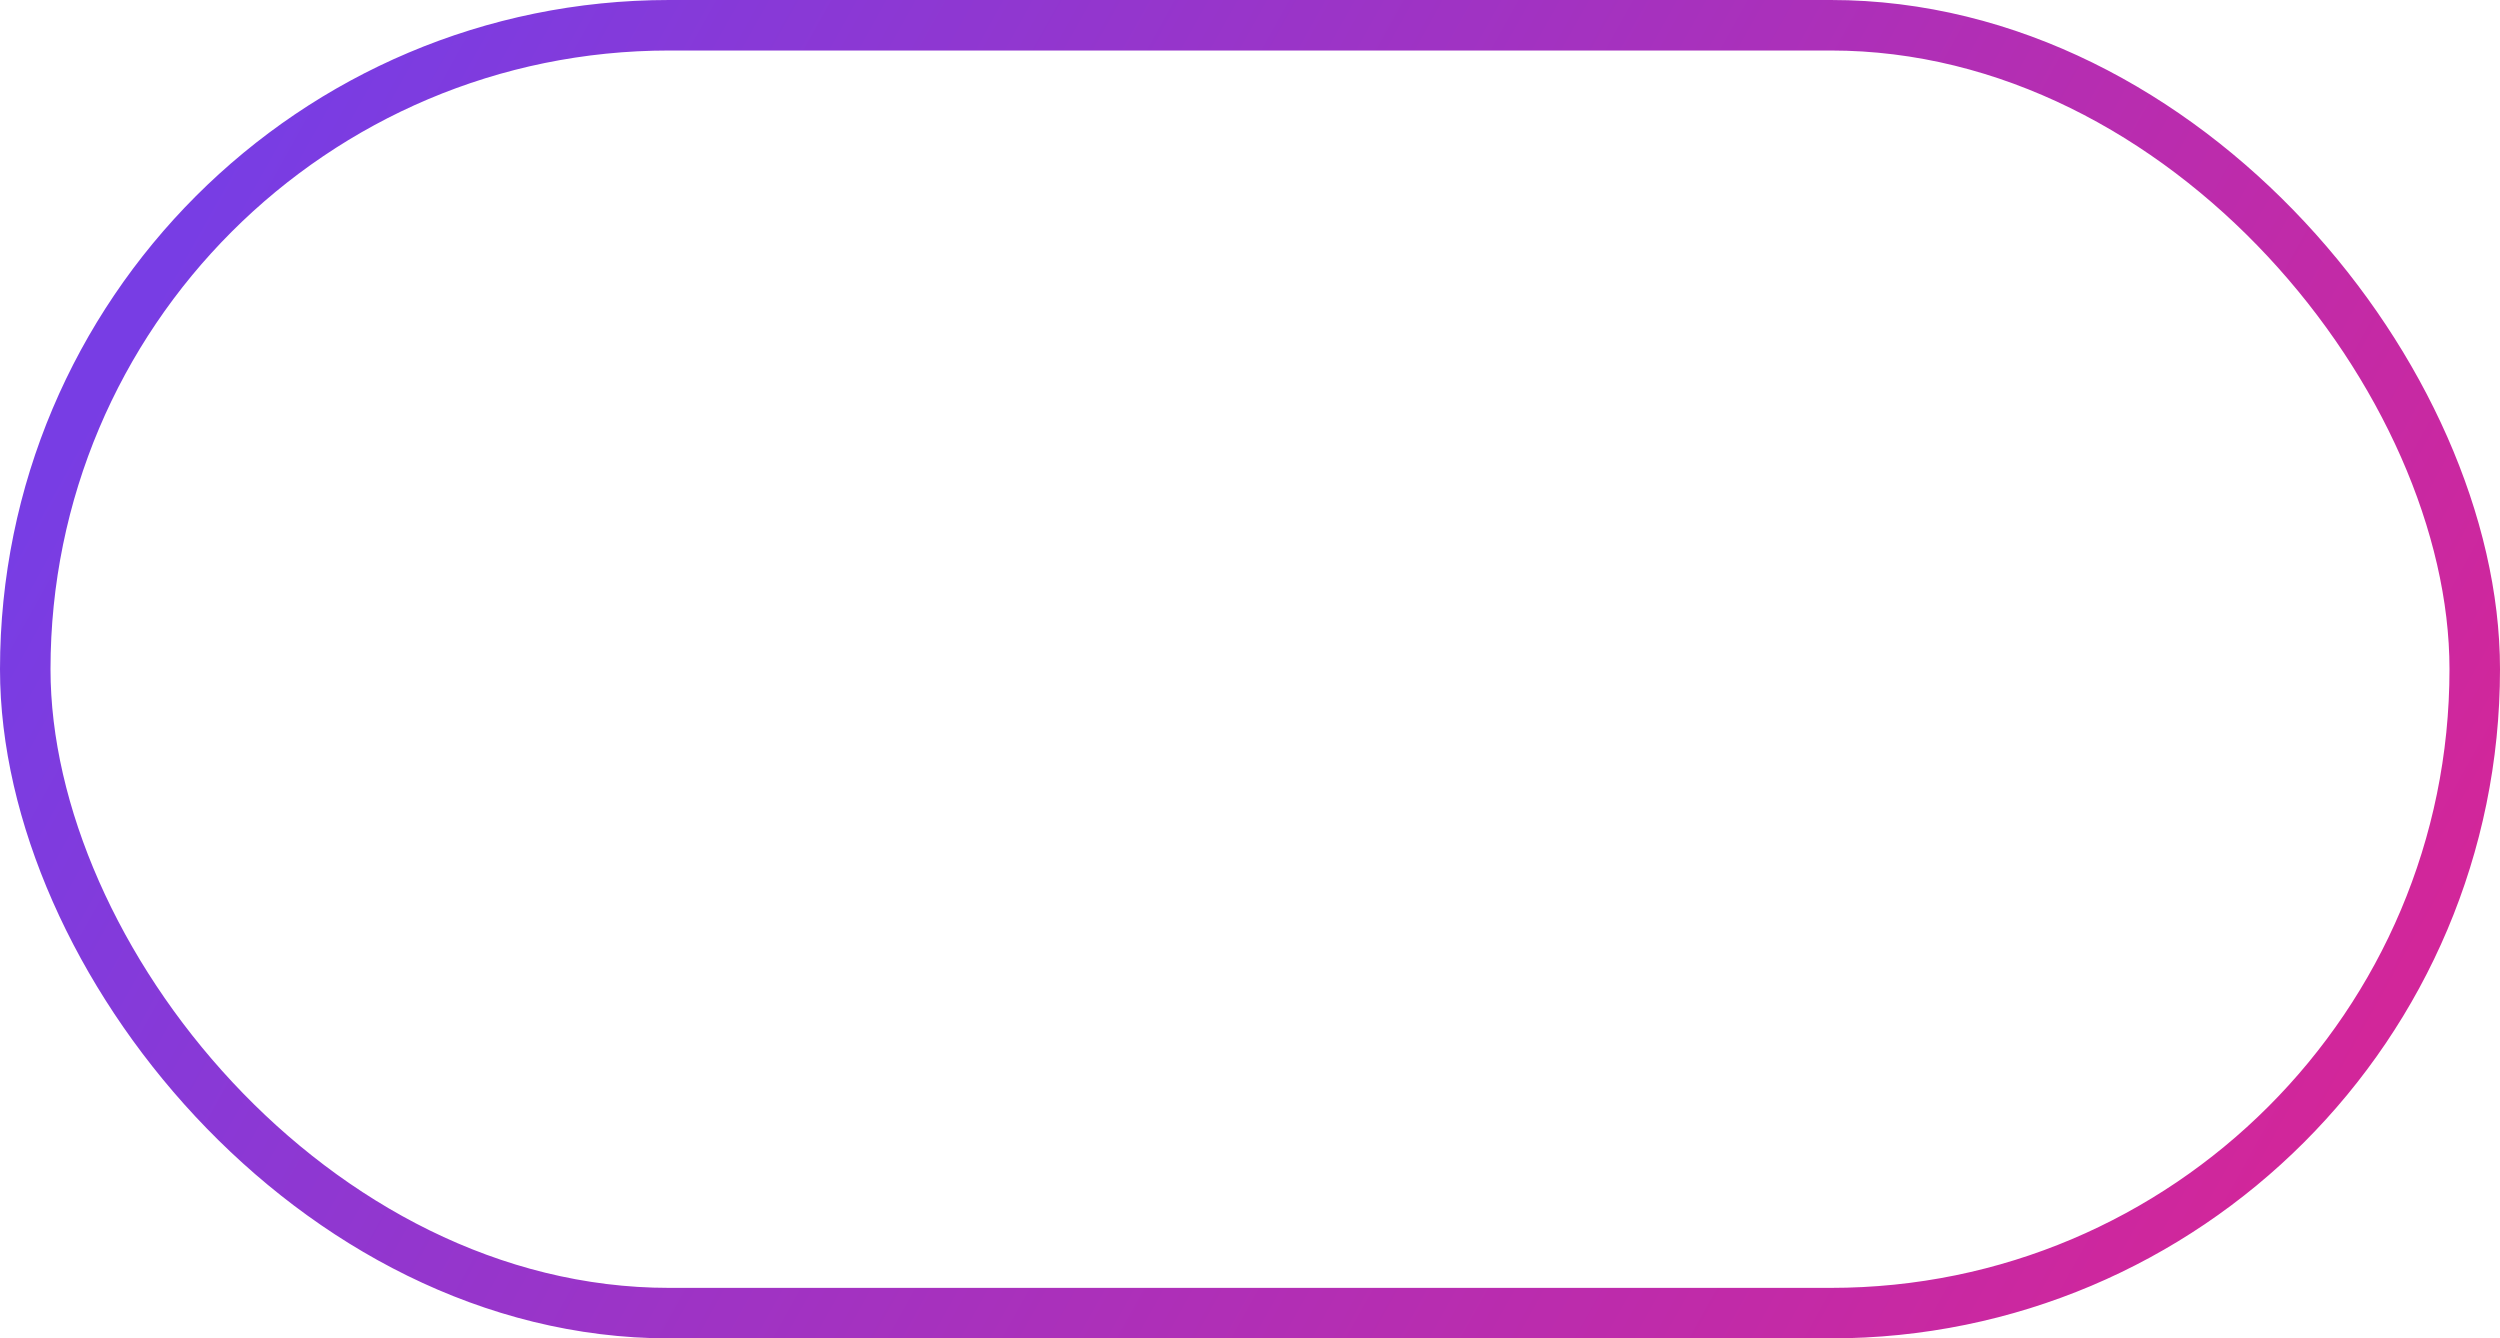 <?xml version="1.0" encoding="UTF-8"?> <svg xmlns="http://www.w3.org/2000/svg" width="99" height="53" viewBox="0 0 99 53" fill="none"><rect x="1" y="1" width="97" height="51" rx="25.5" stroke="url(#paint0_linear_4583_352)" stroke-width="2"></rect><defs><linearGradient id="paint0_linear_4583_352" x1="9" y1="6.264" x2="88.629" y2="50.641" gradientUnits="userSpaceOnUse"><stop stop-color="#783DE4"></stop><stop offset="1" stop-color="#D2269A"></stop></linearGradient></defs></svg> 